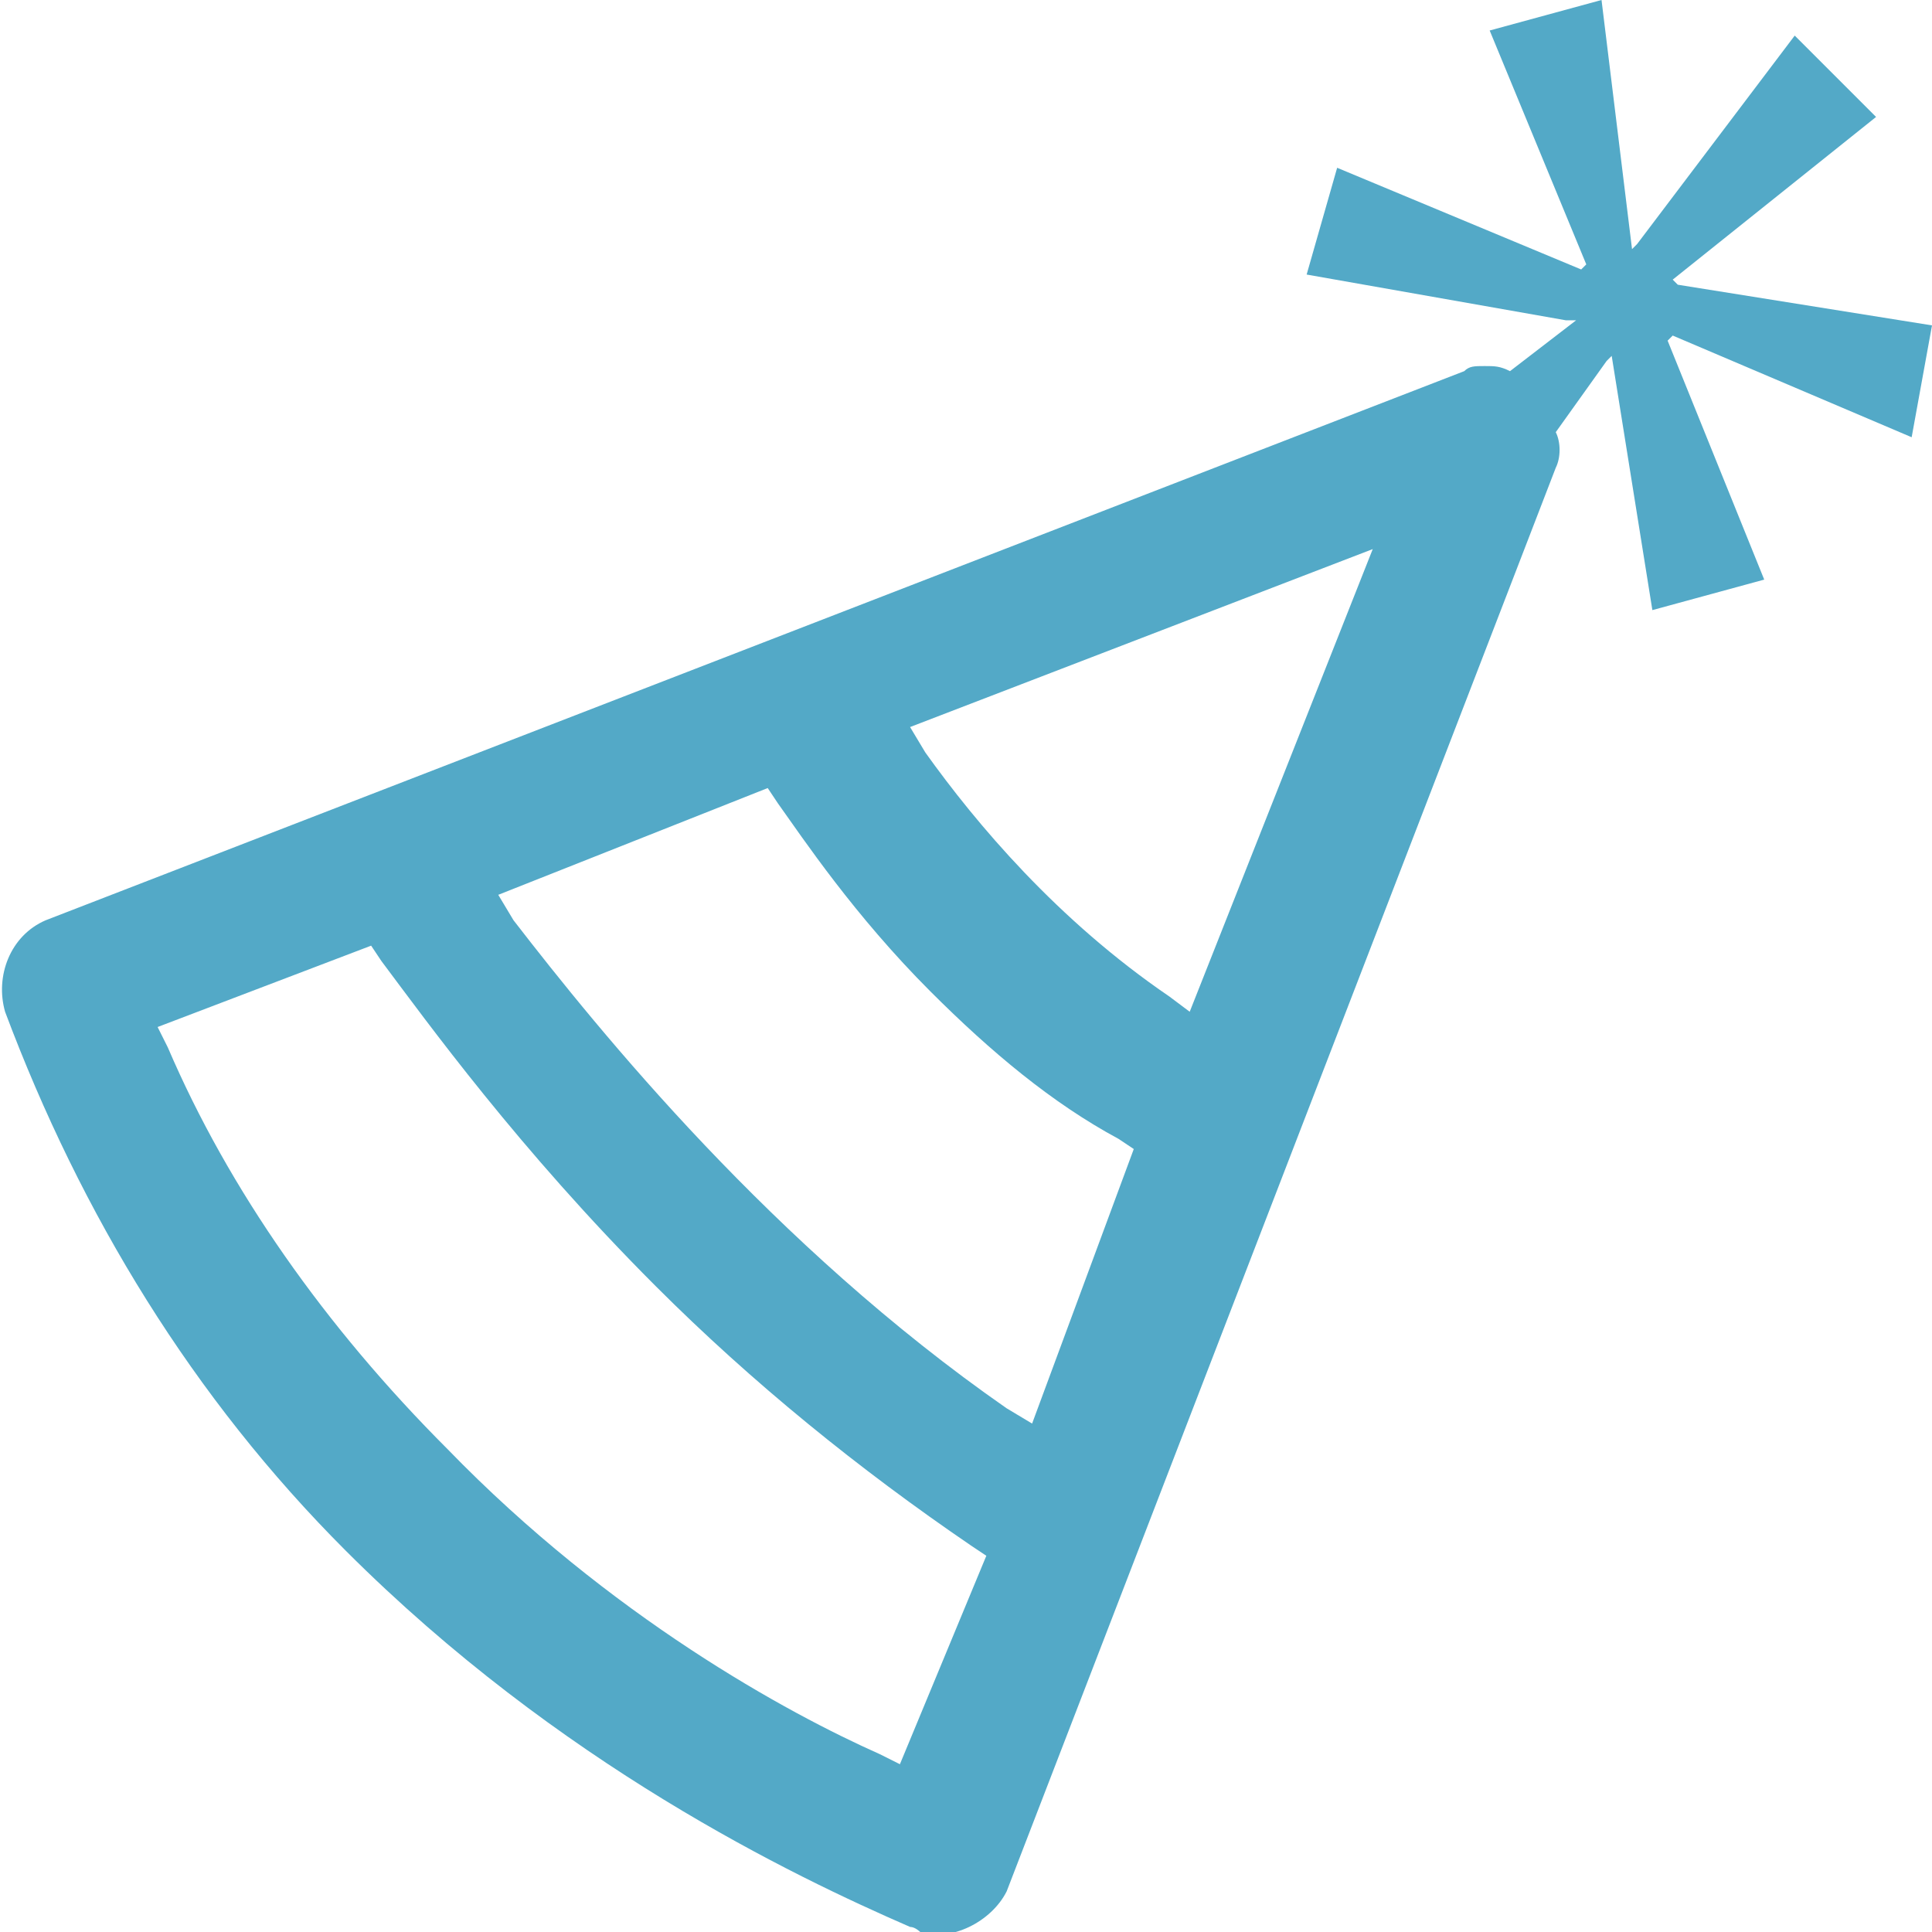 <?xml version="1.0" encoding="UTF-8"?>
<svg width="38px" height="38px" viewBox="0 0 38 38" version="1.1" xmlns="http://www.w3.org/2000/svg" xmlns:xlink="http://www.w3.org/1999/xlink">
    <!-- Generator: Sketch 49 (51002) - http://www.bohemiancoding.com/sketch -->
    <title>Our programs_Fiestas</title>
    <desc>Created with Sketch.</desc>
    <defs></defs>
    <g id="Symbols" stroke="none" stroke-width="1" fill="none" fill-rule="evenodd">
        <g id="Artboard-2" transform="translate(-408, -160)" fill="#53A9C7" fill-rule="nonzero">
            <g id="Our-programs_Fiestas" transform="translate(408, 160)">
                <path d="M37.6,8.6 L38,6.4 L33,5.6 L32.9,5.5 L36.9,2.3 L35.3,0.7 L32.2,4.8 L32.1,4.9 L31.5,0 L29.3,0.6 L31.2,5.2 L31.1,5.3 L26.3,3.3 L25.7,5.4 L30.8,6.3 L31,6.3 L29.7,7.3 C29.5,7.2 29.4,7.2 29.2,7.2 C29,7.2 28.9,7.2 28.8,7.3 L0.9,18.1 C0.2,18.4 -0.1,19.2 0.1,19.9 C1.6,23.9 3.8,27.5 6.8,30.5 C11,34.7 15.6,36.9 17.9,37.9 C18,37.9 18.1,38 18.1,38 C18.7,38.2 19.5,37.8 19.8,37.2 L30.6,9.2 C30.7,9 30.7,8.7 30.6,8.5 L31.6,7.1 L31.7,7 L32.5,12 L34.7,11.4 L32.8,6.7 L32.9,6.6 L37.6,8.6 Z M17.7,34.7 L17.3,34.5 C15.5,33.7 12,31.8 8.8,28.5 C6.4,26.1 4.5,23.4 3.3,20.6 L3.1,20.2 L7.3,18.6 L7.5,18.9 C8.4,20.1 10.2,22.6 12.9,25.3 C14.8,27.2 16.9,28.9 19.1,30.4 L19.4,30.6 L17.7,34.7 Z M20.3,28 L19.8,27.7 C15.2,24.5 11.8,20.3 10.1,18.1 L9.8,17.6 L15.1,15.5 L15.3,15.8 C15.8,16.5 16.8,18 18.3,19.5 C19.5,20.7 20.7,21.7 22,22.4 L22.3,22.6 L20.3,28 Z M23.4,19.9 L23,19.6 C20.8,18.1 19.2,16.2 18.2,14.8 L17.9,14.3 L27,10.8 L23.4,19.9 Z" id="Shape"></path>
            </g>
        </g>
    </g>
</svg>